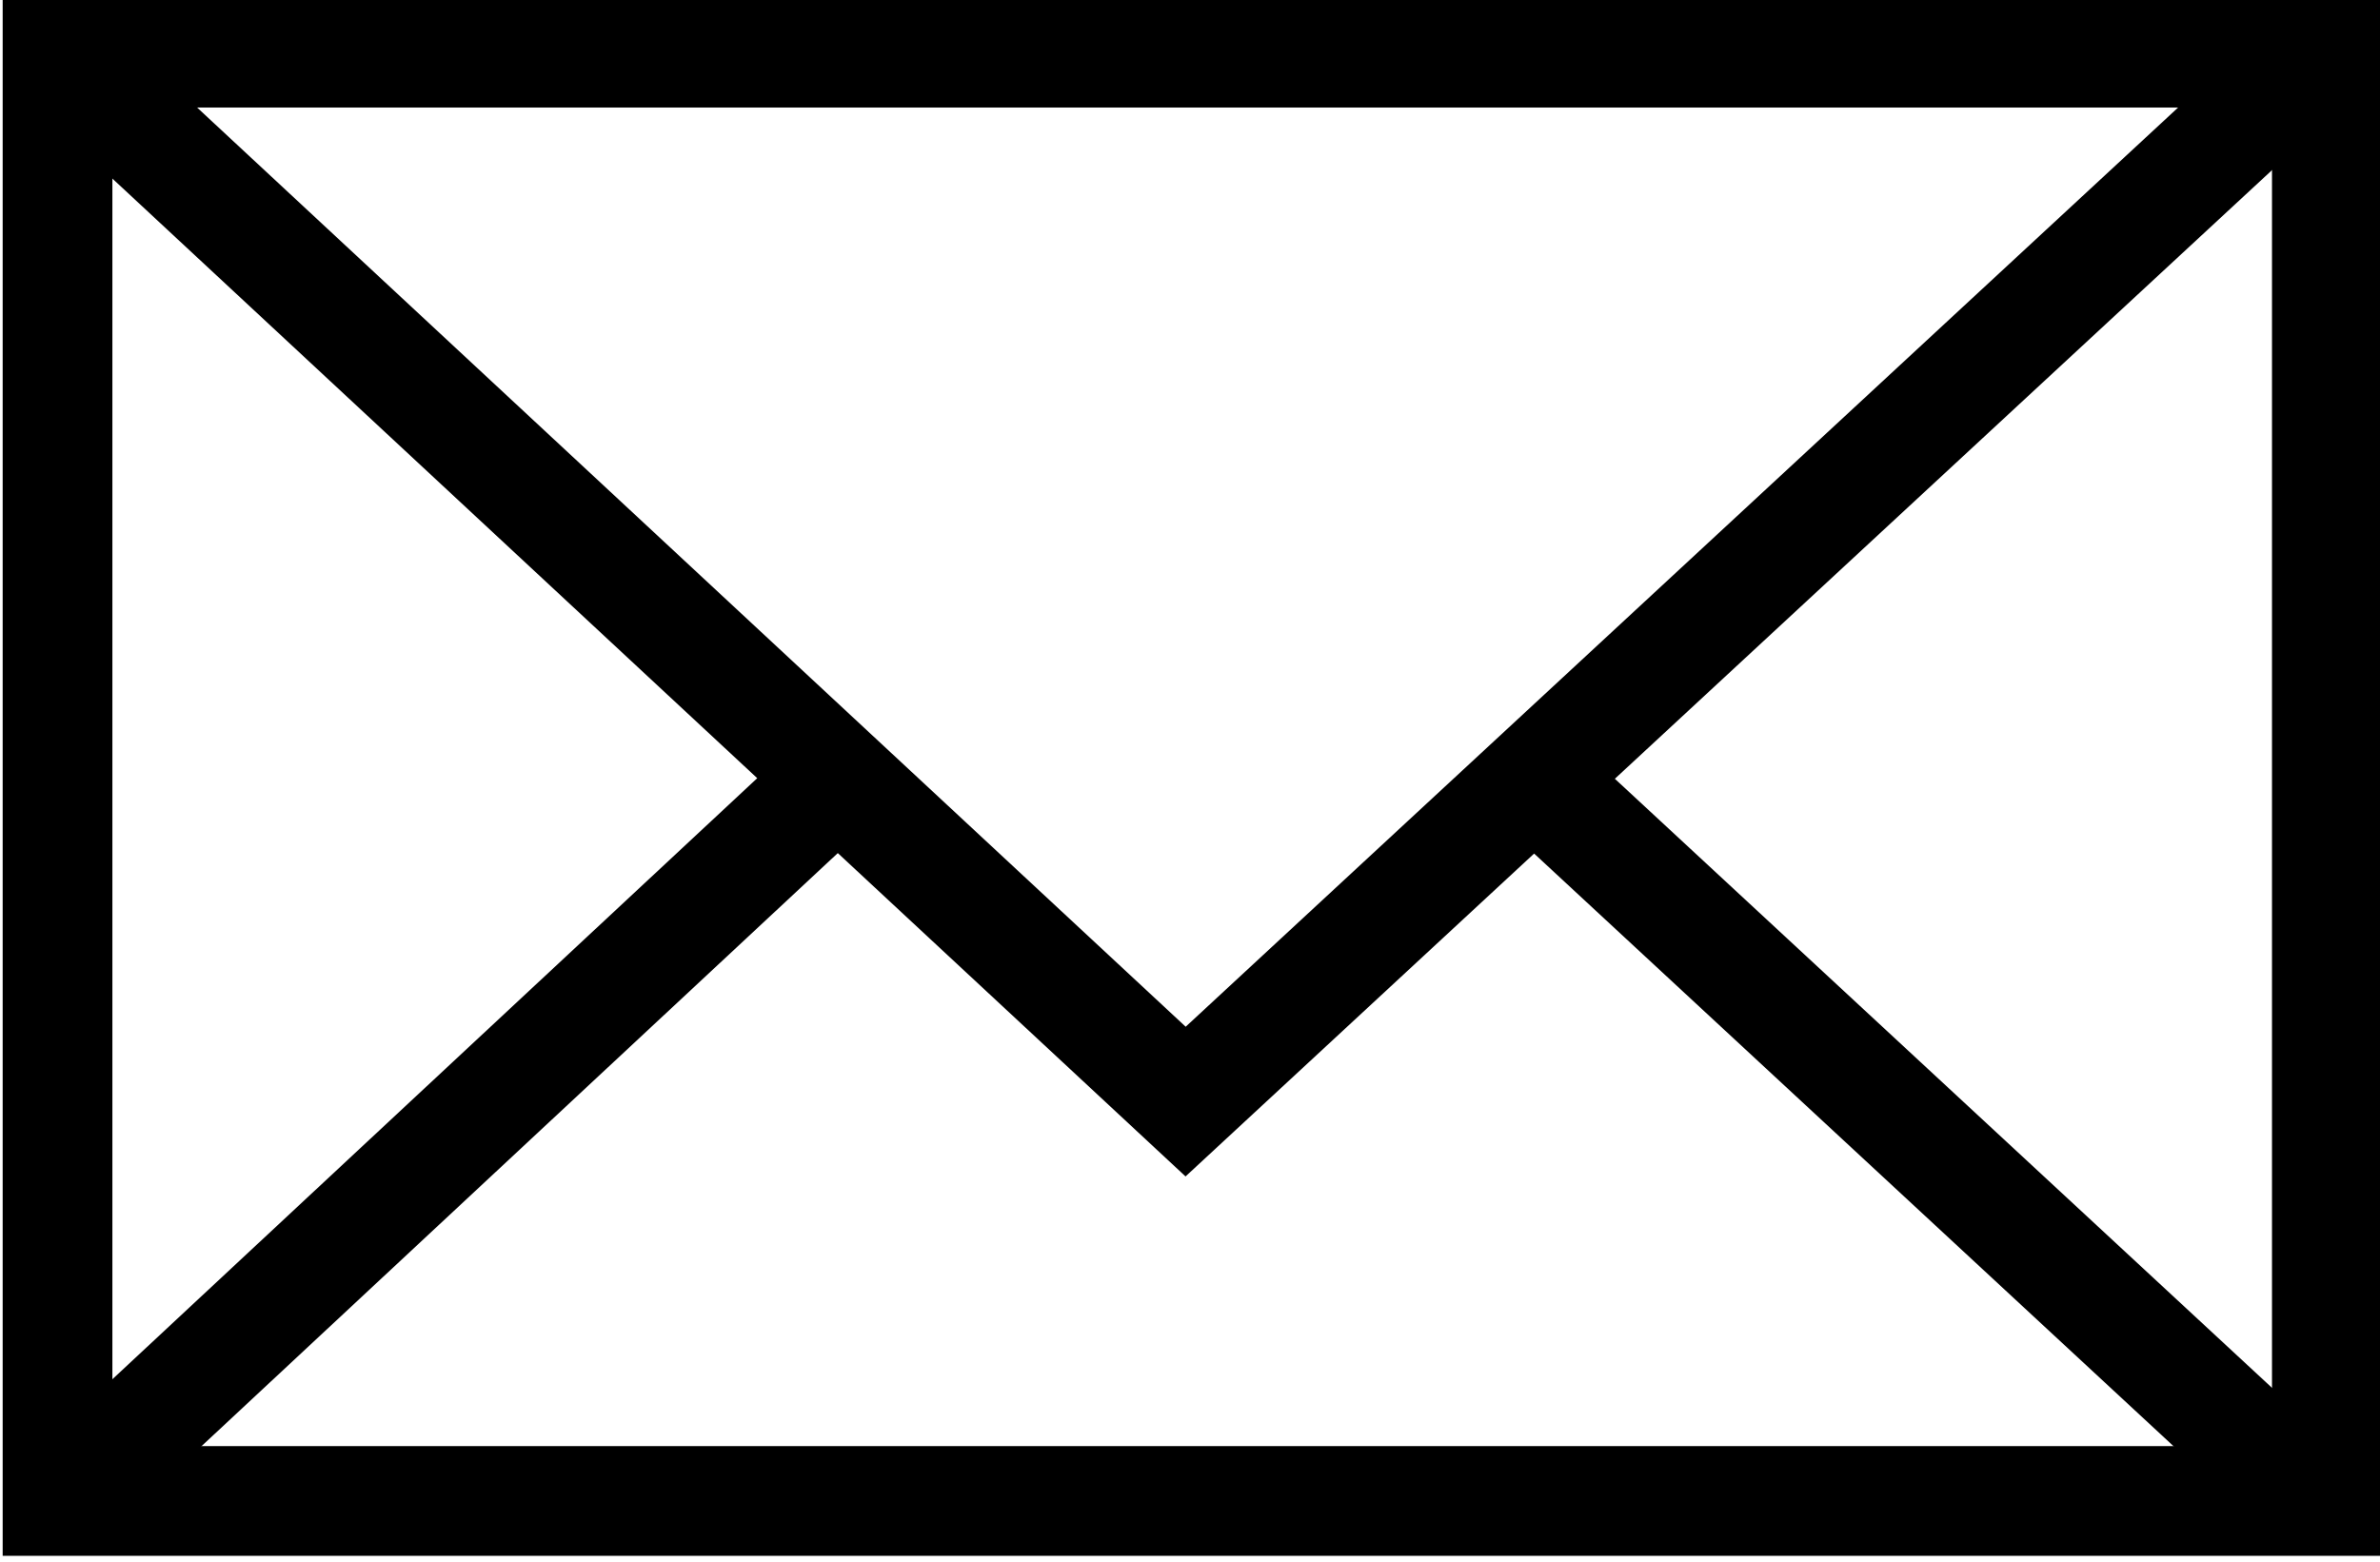 <svg xmlns="http://www.w3.org/2000/svg" xml:space="preserve" width="20.47" height="13.44" viewBox="0 0 5.42 3.56">
  <g fill="none" stroke="#000" stroke-width=".25">
    <path d="M.13.12H5.3v3.3H.13z"/>
    <path d="M.13.12 2.7 2.51 5.28.12m0 3.31L3.5 1.78M.13 3.43 1.9 1.78"/>
  </g>
</svg>
